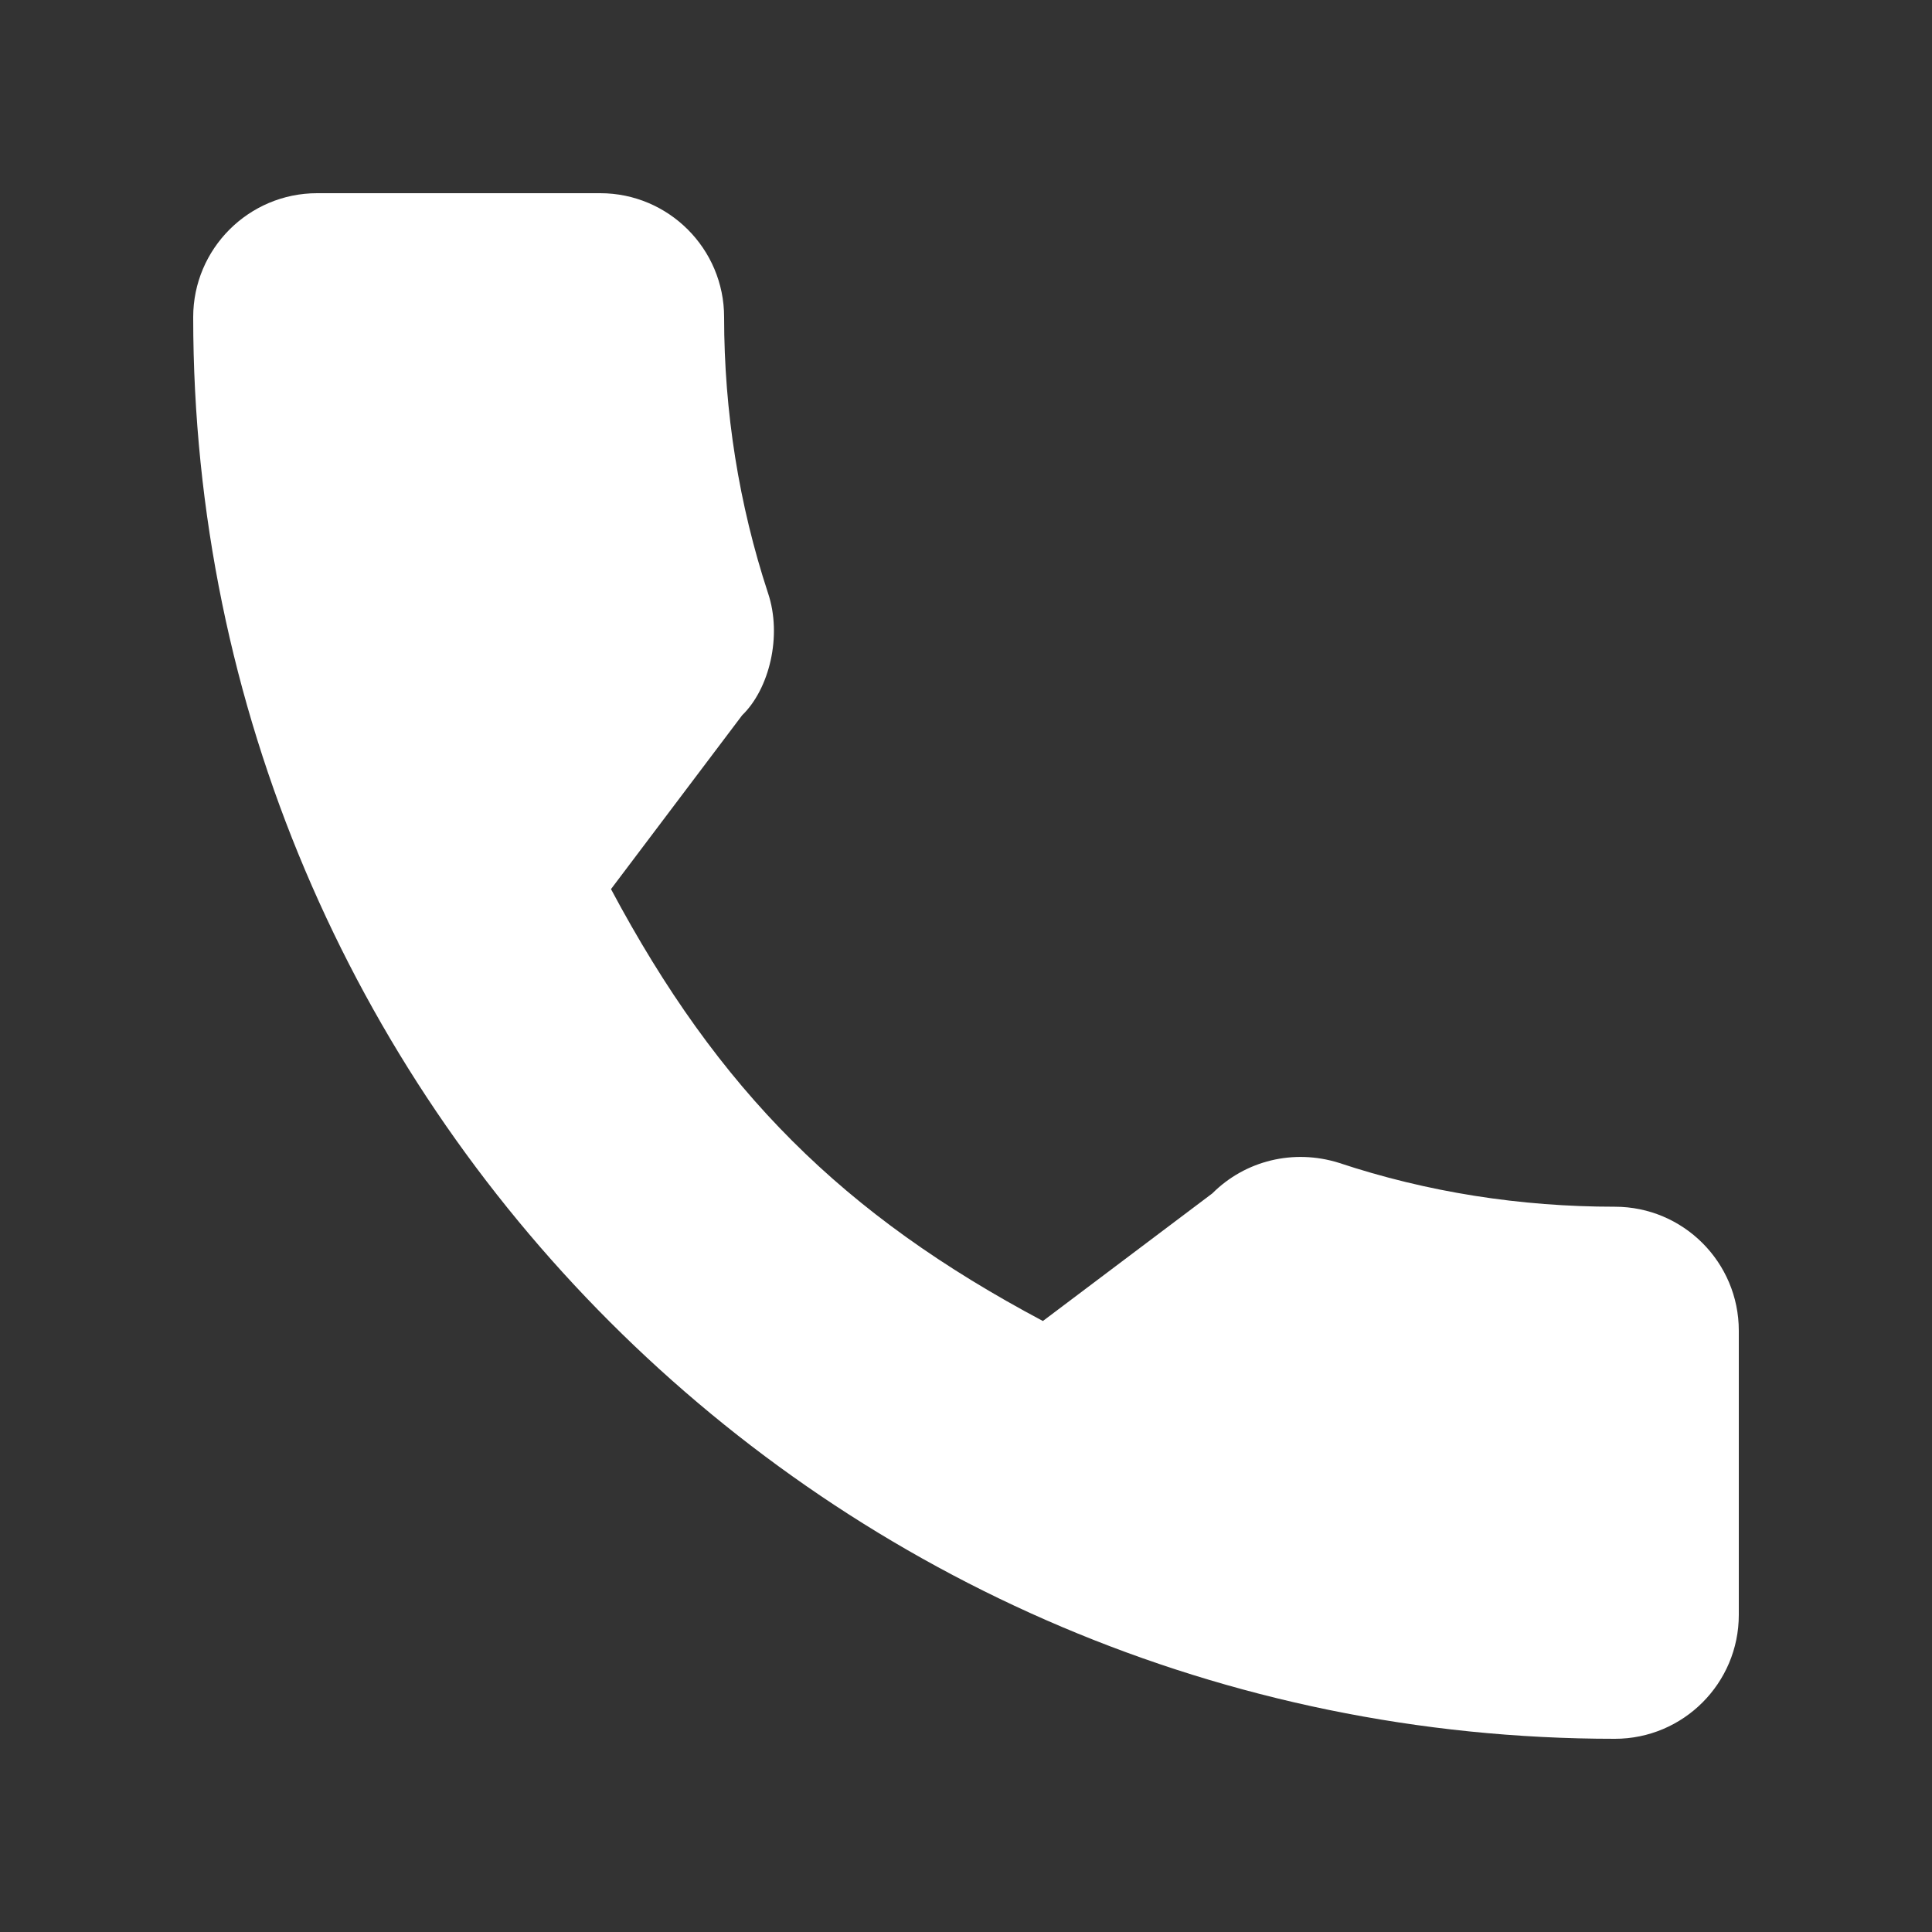 <svg width="20" height="20" viewBox="0 0 20 20" fill="none" xmlns="http://www.w3.org/2000/svg">
<rect x="0" y="0" width="20" height="20" fill="#333333" stroke="none"/>
<path d="M7.496 3.283C7.496 4.263 7.65 5.225 7.95 6.138C8.1 6.583 7.963 7.133 7.683 7.404L6.325 9.204C7.438 11.292 8.725 12.575 10.796 13.675L12.55 12.354C12.892 12.012 13.392 11.892 13.858 12.037C14.775 12.342 15.738 12.492 16.717 12.492C17.425 12.492 18 13.067 18 13.775L18 16.717C18 17.425 17.425 18 16.717 18C8.6 18 2 11.4 2 3.283C2 2.575 2.575 2 3.283 2L6.213 2C6.921 2 7.496 2.575 7.496 3.283Z" fill="white"/>
</svg>
